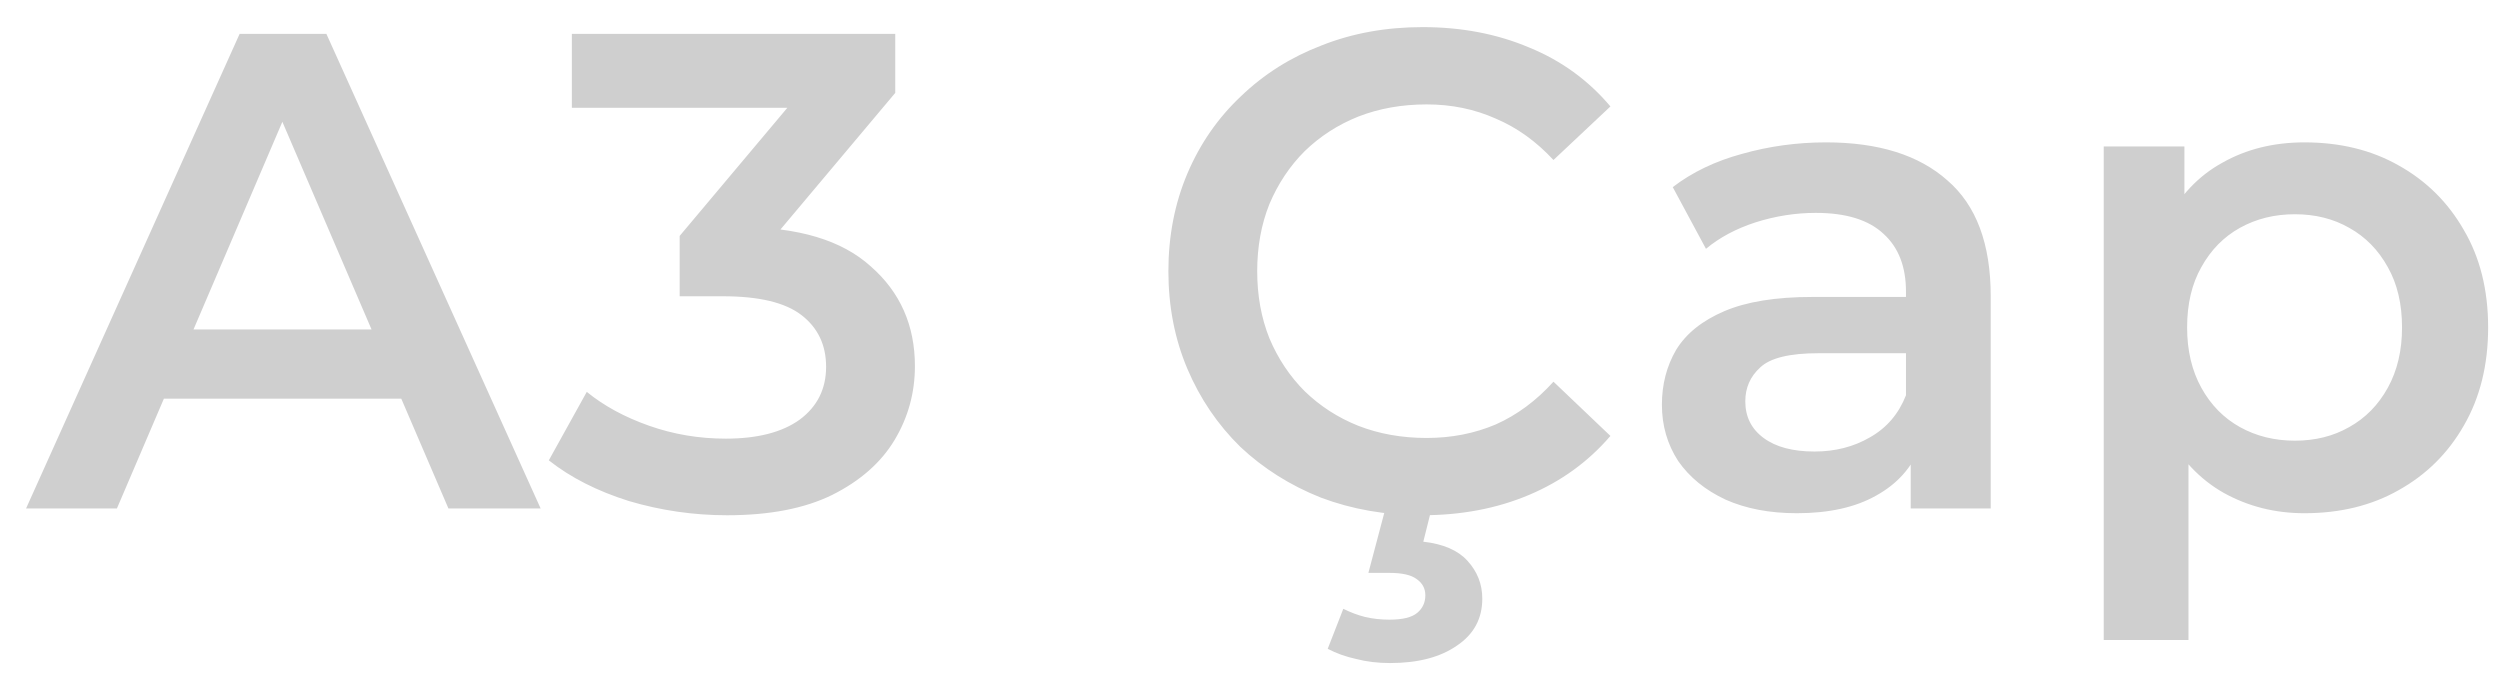 <svg width="59" height="16" viewBox="0 0 59 16" fill="none" xmlns="http://www.w3.org/2000/svg">
<path d="M0.615 12L5.655 0.8H7.703L12.759 12H10.583L6.247 1.904H7.079L2.759 12H0.615ZM2.935 9.408L3.495 7.776H9.543L10.103 9.408H2.935ZM17.16 12.16C16.371 12.16 15.597 12.048 14.84 11.824C14.093 11.589 13.464 11.269 12.952 10.864L13.848 9.248C14.253 9.579 14.744 9.845 15.32 10.048C15.896 10.251 16.499 10.352 17.128 10.352C17.875 10.352 18.456 10.203 18.872 9.904C19.288 9.595 19.496 9.179 19.496 8.656C19.496 8.144 19.304 7.739 18.92 7.44C18.536 7.141 17.917 6.992 17.064 6.992H16.04V5.568L19.24 1.76L19.512 2.544H13.496V0.8H21.128V2.192L17.928 6L16.84 5.36H17.464C18.84 5.36 19.869 5.669 20.552 6.288C21.245 6.896 21.592 7.68 21.592 8.64C21.592 9.269 21.432 9.851 21.112 10.384C20.792 10.917 20.301 11.349 19.64 11.68C18.989 12 18.163 12.16 17.16 12.16ZM33.558 12.16C32.705 12.16 31.91 12.021 31.174 11.744C30.449 11.456 29.814 11.056 29.27 10.544C28.737 10.021 28.321 9.408 28.022 8.704C27.724 8 27.574 7.232 27.574 6.4C27.574 5.568 27.724 4.8 28.022 4.096C28.321 3.392 28.742 2.784 29.286 2.272C29.83 1.749 30.465 1.349 31.19 1.072C31.916 0.784 32.71 0.64 33.574 0.64C34.492 0.64 35.329 0.8 36.086 1.12C36.844 1.429 37.484 1.893 38.006 2.512L36.662 3.776C36.257 3.339 35.804 3.013 35.302 2.8C34.801 2.576 34.257 2.464 33.67 2.464C33.084 2.464 32.545 2.56 32.054 2.752C31.574 2.944 31.153 3.216 30.79 3.568C30.438 3.92 30.161 4.336 29.958 4.816C29.766 5.296 29.67 5.824 29.67 6.4C29.67 6.976 29.766 7.504 29.958 7.984C30.161 8.464 30.438 8.88 30.79 9.232C31.153 9.584 31.574 9.856 32.054 10.048C32.545 10.24 33.084 10.336 33.67 10.336C34.257 10.336 34.801 10.229 35.302 10.016C35.804 9.792 36.257 9.456 36.662 9.008L38.006 10.288C37.484 10.896 36.844 11.36 36.086 11.68C35.329 12 34.486 12.16 33.558 12.16ZM32.806 15.648C32.518 15.648 32.252 15.616 32.006 15.552C31.761 15.499 31.537 15.419 31.334 15.312L31.702 14.368C31.873 14.453 32.044 14.517 32.214 14.56C32.396 14.603 32.588 14.624 32.79 14.624C33.1 14.624 33.318 14.571 33.446 14.464C33.574 14.357 33.638 14.219 33.638 14.048C33.638 13.888 33.569 13.76 33.43 13.664C33.302 13.568 33.089 13.52 32.79 13.52H32.294L32.726 11.888H33.814L33.59 12.784C34.06 12.837 34.406 12.987 34.63 13.232C34.865 13.488 34.982 13.787 34.982 14.128C34.982 14.597 34.785 14.965 34.39 15.232C33.996 15.509 33.468 15.648 32.806 15.648ZM45.093 12V10.272L44.981 9.904V6.88C44.981 6.293 44.805 5.84 44.453 5.52C44.101 5.189 43.568 5.024 42.853 5.024C42.373 5.024 41.898 5.099 41.429 5.248C40.971 5.397 40.581 5.605 40.261 5.872L39.477 4.416C39.936 4.064 40.48 3.803 41.109 3.632C41.749 3.451 42.41 3.36 43.093 3.36C44.331 3.36 45.285 3.659 45.957 4.256C46.64 4.843 46.981 5.755 46.981 6.992V12H45.093ZM42.405 12.112C41.765 12.112 41.205 12.005 40.725 11.792C40.245 11.568 39.872 11.264 39.605 10.88C39.349 10.485 39.221 10.043 39.221 9.552C39.221 9.072 39.333 8.64 39.557 8.256C39.792 7.872 40.17 7.568 40.693 7.344C41.216 7.12 41.909 7.008 42.773 7.008H45.253V8.336H42.917C42.234 8.336 41.776 8.448 41.541 8.672C41.306 8.885 41.189 9.152 41.189 9.472C41.189 9.835 41.333 10.123 41.621 10.336C41.909 10.549 42.309 10.656 42.821 10.656C43.312 10.656 43.749 10.544 44.133 10.32C44.528 10.096 44.81 9.765 44.981 9.328L45.317 10.528C45.125 11.029 44.779 11.419 44.277 11.696C43.786 11.973 43.163 12.112 42.405 12.112ZM54.384 12.112C53.691 12.112 53.056 11.952 52.48 11.632C51.915 11.312 51.461 10.832 51.12 10.192C50.789 9.541 50.624 8.72 50.624 7.728C50.624 6.725 50.784 5.904 51.104 5.264C51.435 4.624 51.883 4.149 52.448 3.84C53.013 3.52 53.659 3.36 54.384 3.36C55.227 3.36 55.968 3.541 56.608 3.904C57.259 4.267 57.771 4.773 58.144 5.424C58.528 6.075 58.72 6.843 58.72 7.728C58.72 8.613 58.528 9.387 58.144 10.048C57.771 10.699 57.259 11.205 56.608 11.568C55.968 11.931 55.227 12.112 54.384 12.112ZM49.648 15.104V3.456H51.552V5.472L51.488 7.744L51.648 10.016V15.104H49.648ZM54.16 10.4C54.64 10.4 55.067 10.293 55.44 10.08C55.824 9.867 56.128 9.557 56.352 9.152C56.576 8.747 56.688 8.272 56.688 7.728C56.688 7.173 56.576 6.699 56.352 6.304C56.128 5.899 55.824 5.589 55.44 5.376C55.067 5.163 54.64 5.056 54.16 5.056C53.68 5.056 53.248 5.163 52.864 5.376C52.48 5.589 52.176 5.899 51.952 6.304C51.728 6.699 51.616 7.173 51.616 7.728C51.616 8.272 51.728 8.747 51.952 9.152C52.176 9.557 52.48 9.867 52.864 10.08C53.248 10.293 53.68 10.4 54.16 10.4Z" fill="#CFCFCF"/>
</svg>

